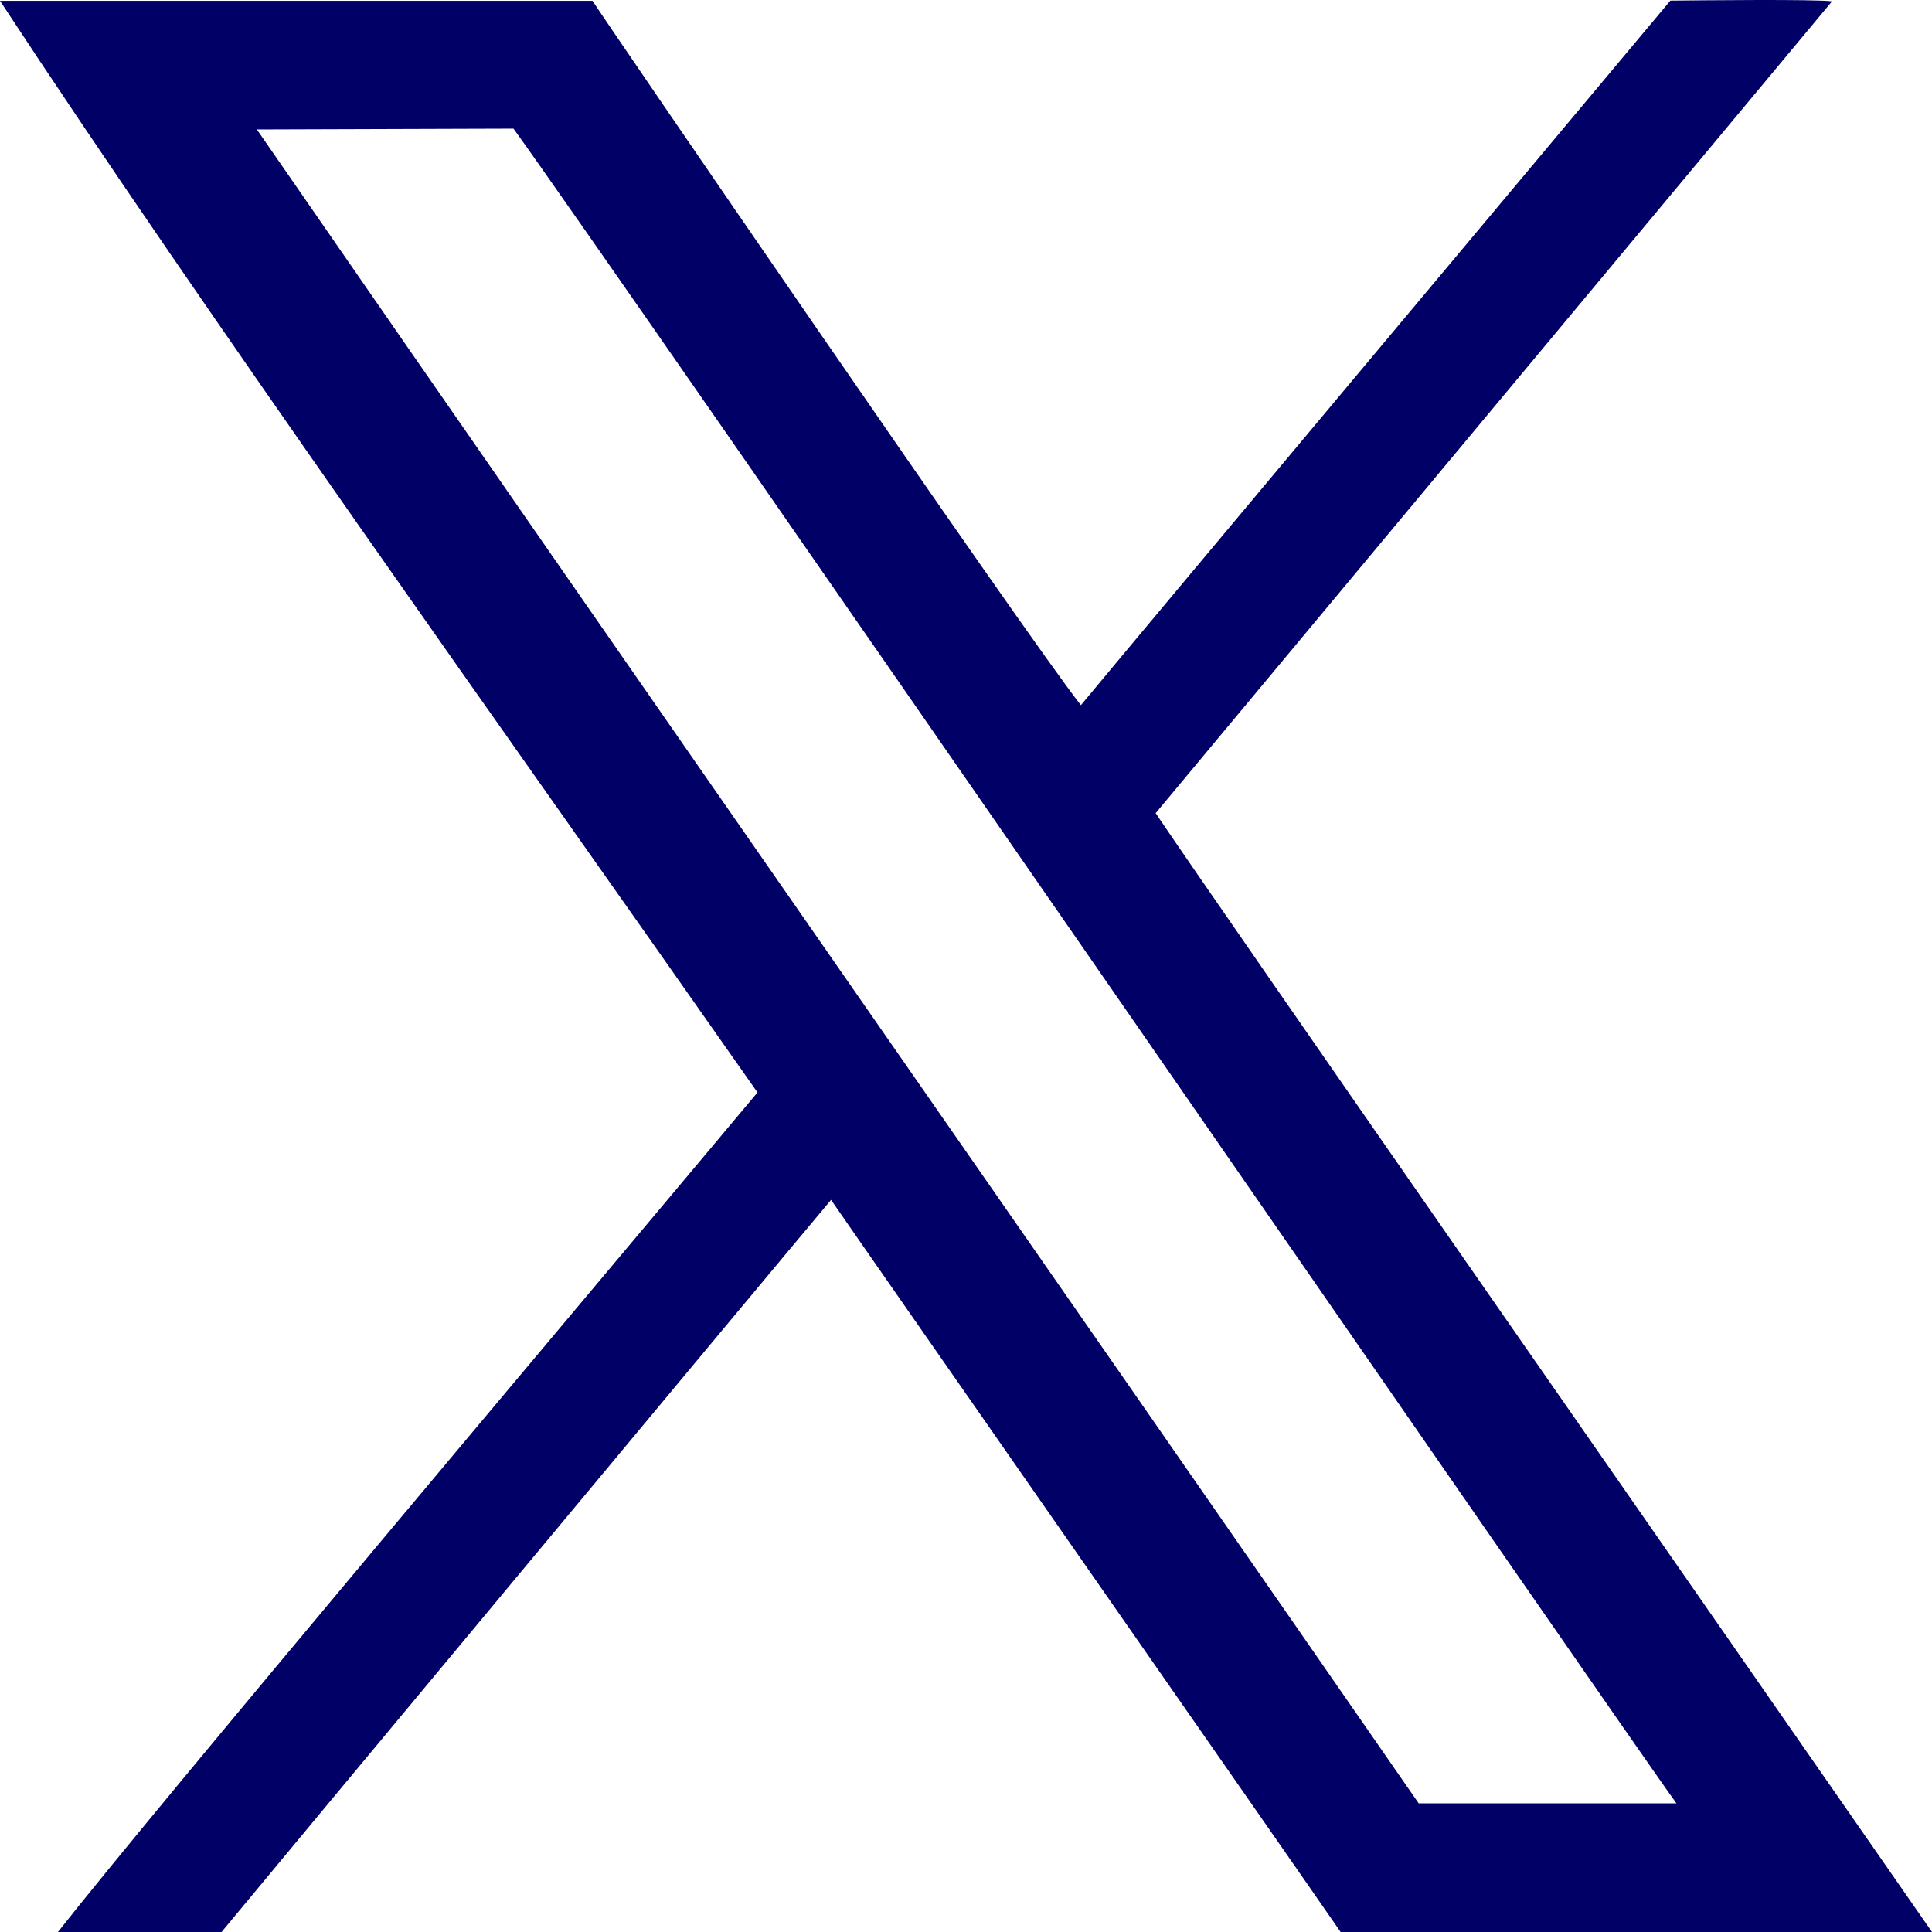 <svg width="19" height="19" viewBox="0 0 19 19" fill="none" xmlns="http://www.w3.org/2000/svg">
<path fill-rule="evenodd" clip-rule="evenodd" d="M13.95 17.732C10.49 12.736 6.303 6.738 2.526 1.273L5.05 1.265C6.001 2.578 16.096 17.207 16.487 17.735H13.95V17.732ZM7.45 10.743C5.658 12.884 1.549 17.754 0.57 19H2.179C2.616 18.471 7.387 12.736 8.173 11.8C8.262 11.934 12.725 18.334 13.184 19H19C16.819 15.859 12.004 8.947 11.365 7.997C11.824 7.447 17.303 0.87 18.017 0.013C17.837 -0.009 16.752 0.003 16.427 0.006C16.228 0.246 11.223 6.218 10.63 6.935C10.09 6.252 5.886 0.109 5.827 0.008H0C2.016 3.079 4.959 7.19 7.449 10.743H7.45Z" fill="#010067"/>
</svg>
